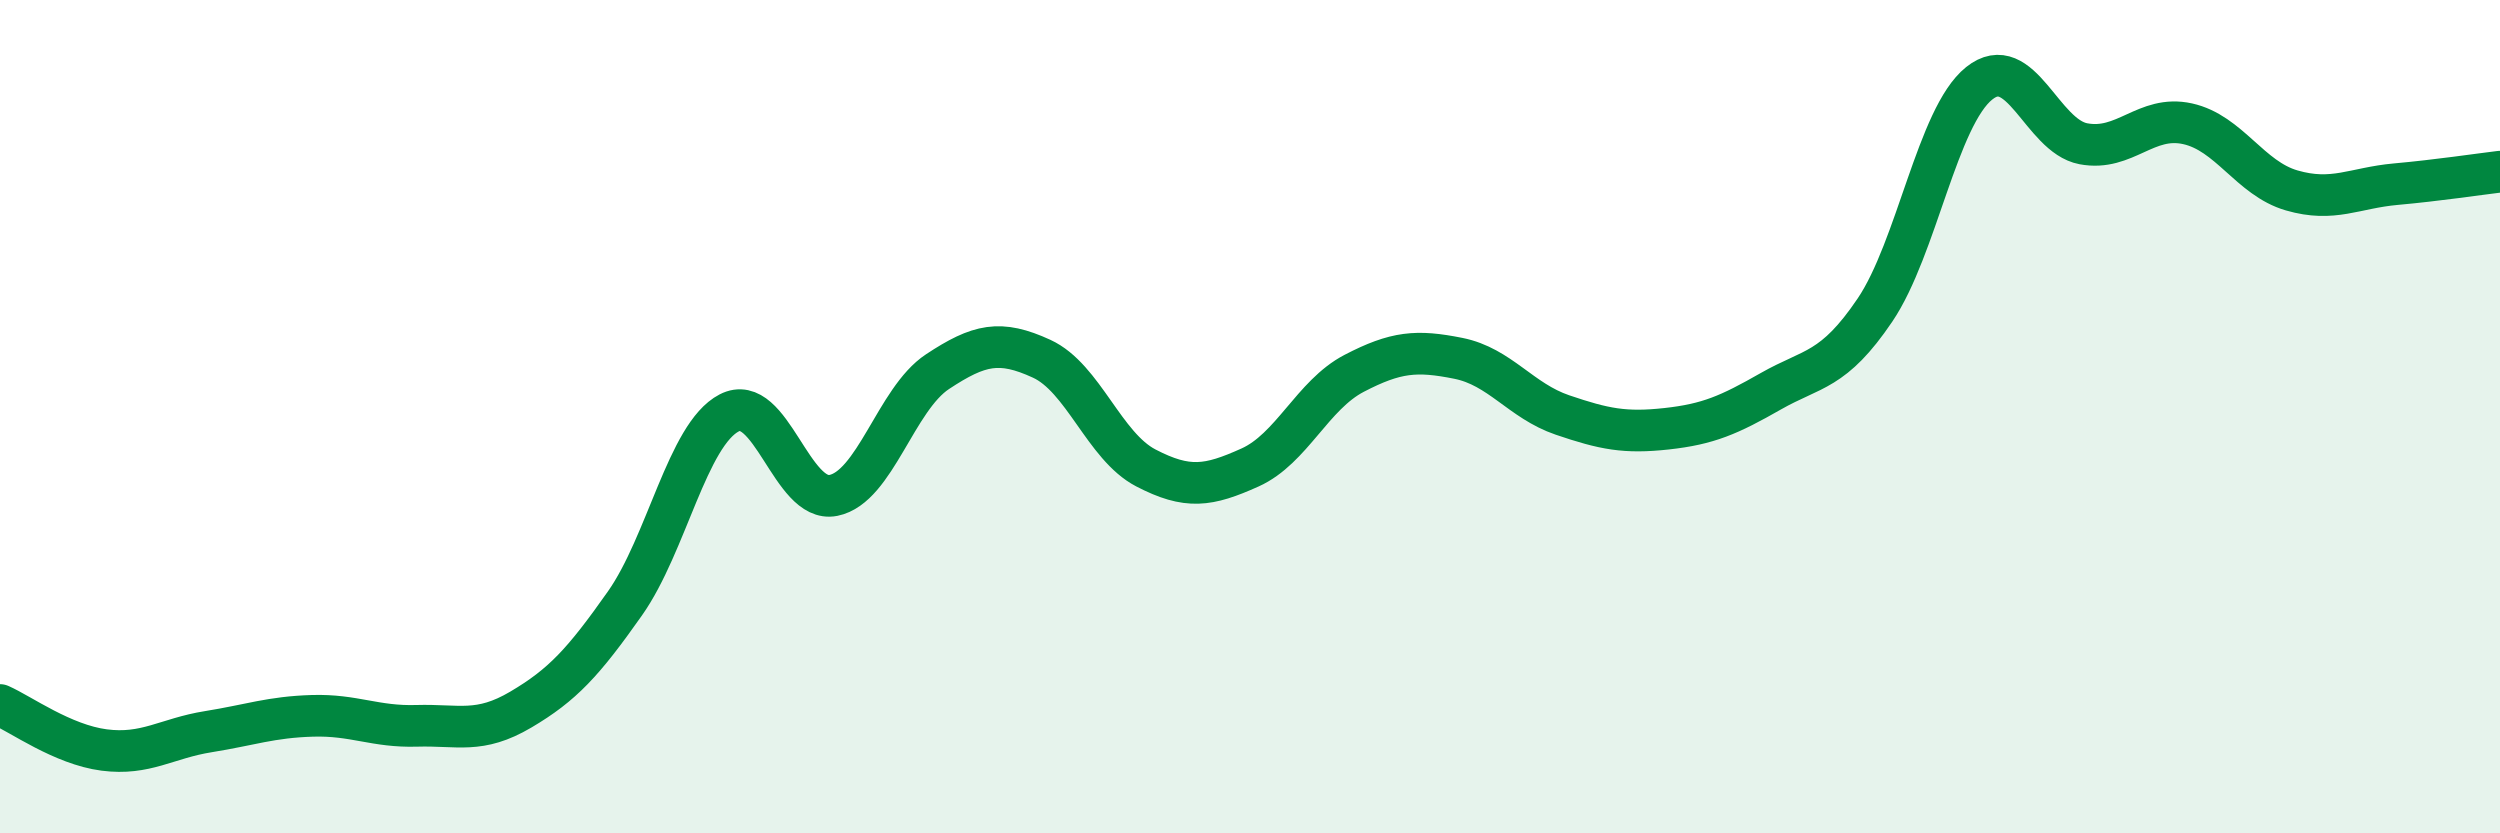 
    <svg width="60" height="20" viewBox="0 0 60 20" xmlns="http://www.w3.org/2000/svg">
      <path
        d="M 0,16.92 C 0.5,17.14 1.5,17.87 2.5,18 C 3.5,18.13 4,17.72 5,17.56 C 6,17.4 6.5,17.21 7.5,17.18 C 8.5,17.15 9,17.45 10,17.42 C 11,17.39 11.5,17.62 12.5,17.03 C 13.5,16.44 14,15.9 15,14.48 C 16,13.06 16.5,10.43 17.5,9.91 C 18.5,9.39 19,12.09 20,11.89 C 21,11.69 21.5,9.58 22.5,8.92 C 23.5,8.26 24,8.15 25,8.61 C 26,9.07 26.5,10.71 27.5,11.23 C 28.5,11.75 29,11.67 30,11.22 C 31,10.77 31.5,9.48 32.5,8.96 C 33.5,8.44 34,8.4 35,8.6 C 36,8.8 36.5,9.62 37.5,9.96 C 38.5,10.3 39,10.4 40,10.29 C 41,10.18 41.5,9.96 42.5,9.39 C 43.5,8.82 44,8.92 45,7.44 C 46,5.96 46.5,2.8 47.5,2 C 48.5,1.2 49,3.26 50,3.45 C 51,3.64 51.5,2.75 52.5,2.97 C 53.5,3.19 54,4.28 55,4.57 C 56,4.86 56.5,4.51 57.5,4.42 C 58.5,4.33 59.5,4.18 60,4.12L60 20L0 20Z"
        fill="#008740"
        opacity="0.1"
        stroke-linecap="round"
        stroke-linejoin="round"
      />
      <path
        d="M 0,16.92 C 0.5,17.14 1.5,17.87 2.5,18 C 3.5,18.13 4,17.72 5,17.56 C 6,17.4 6.5,17.21 7.5,17.18 C 8.5,17.15 9,17.45 10,17.42 C 11,17.39 11.5,17.62 12.5,17.03 C 13.5,16.44 14,15.9 15,14.48 C 16,13.06 16.5,10.43 17.5,9.91 C 18.5,9.39 19,12.09 20,11.89 C 21,11.69 21.5,9.58 22.5,8.92 C 23.5,8.26 24,8.15 25,8.61 C 26,9.07 26.5,10.71 27.5,11.23 C 28.5,11.75 29,11.67 30,11.22 C 31,10.77 31.5,9.48 32.5,8.96 C 33.5,8.44 34,8.4 35,8.6 C 36,8.8 36.5,9.62 37.5,9.96 C 38.5,10.3 39,10.4 40,10.29 C 41,10.18 41.5,9.96 42.5,9.39 C 43.5,8.82 44,8.92 45,7.44 C 46,5.96 46.5,2.8 47.5,2 C 48.5,1.2 49,3.26 50,3.45 C 51,3.64 51.5,2.75 52.5,2.97 C 53.5,3.19 54,4.28 55,4.57 C 56,4.86 56.5,4.51 57.5,4.42 C 58.5,4.33 59.5,4.18 60,4.12"
        stroke="#008740"
        stroke-width="1"
        fill="none"
        stroke-linecap="round"
        stroke-linejoin="round"
      />
    </svg>
  